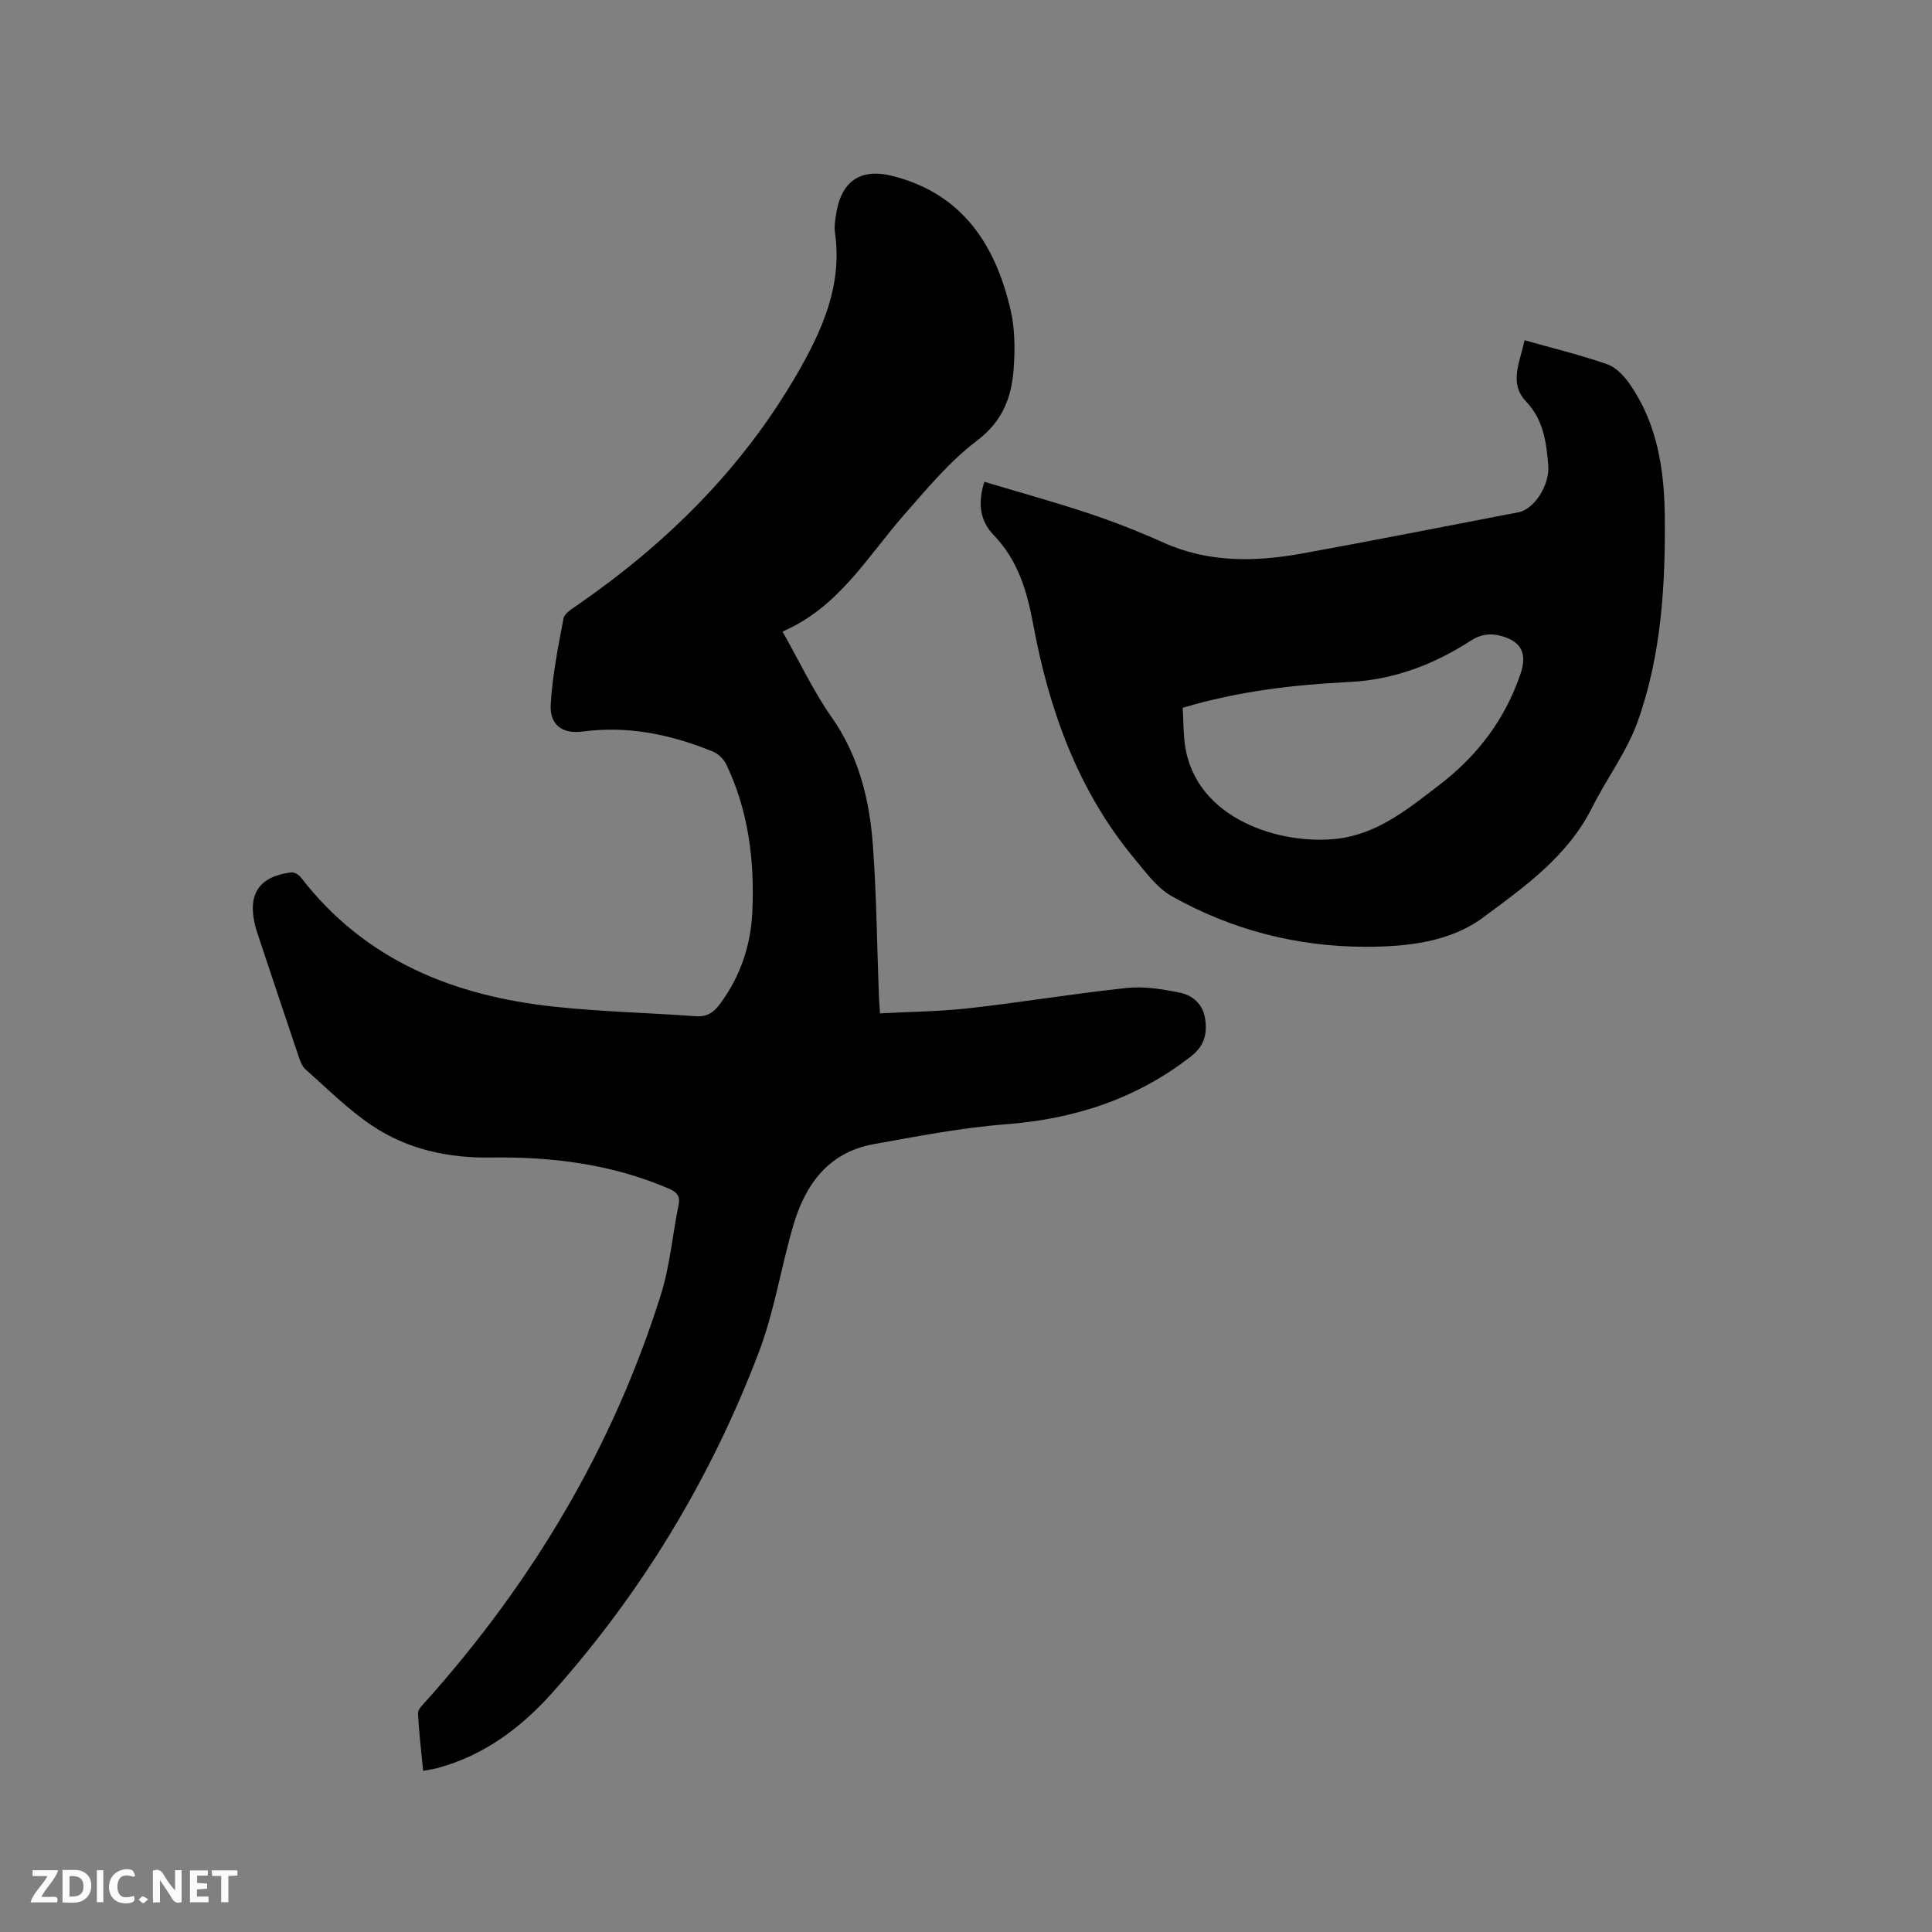 <svg enable-background="new 0 0 400 400" viewBox="0 0 400 400" xmlns="http://www.w3.org/2000/svg"><rect x="0" y="0" width="400" height="400" fill="#808080" stroke="none"/><path d="m162.01 130.75c3.57 6.32 6.38 12.34 10.13 17.68 5.66 8.06 7.88 17.1 8.58 26.56.76 10.35.85 20.74 1.24 31.12.04.95.11 1.89.23 3.7 6.27-.34 12.48-.39 18.62-1.09 10.84-1.22 21.61-3.03 32.46-4.17 3.6-.38 7.4.24 10.99.97 2.66.54 4.79 2.37 5.24 5.36.47 3.09-.1 5.63-2.88 7.8-11.34 8.86-24.2 13.01-38.45 14.1-9.14.7-18.22 2.48-27.26 4.1-9.38 1.68-14.18 8.34-16.67 16.84-2.56 8.73-3.94 17.87-7.16 26.32-9.93 26.07-24.19 49.68-42.8 70.5-6.41 7.17-14.06 12.89-23.61 15.49-.81.22-1.65.33-3.06.61-.39-4.05-.88-8-1.06-11.96-.04-.82 1.01-1.75 1.69-2.52 22.02-24.67 38.66-52.48 48.58-84.09 1.89-6.01 2.42-12.44 3.68-18.66.37-1.86-.44-2.63-2.01-3.31-11.82-5.1-24.25-6.64-36.97-6.45-8.8.13-17.19-1.72-24.48-6.6-4.97-3.32-9.27-7.65-13.78-11.64-.73-.65-1.12-1.78-1.46-2.76-2.85-8.42-5.65-16.86-8.46-25.3-.2-.6-.4-1.21-.54-1.82-1.56-6.51.87-10.08 7.55-10.92.62-.08 1.55.55 1.99 1.11 13.3 17.21 31.71 24.51 52.56 26.72 9.67 1.03 19.43 1.25 29.14 1.96 2.32.17 3.71-.77 5.01-2.52 4.25-5.72 6.42-12.21 6.72-19.22.46-10.48-.8-20.75-5.38-30.36-.52-1.1-1.65-2.22-2.76-2.68-8.65-3.54-17.57-5.42-27-4.16-4.19.56-6.86-1.38-6.61-5.61.35-5.97 1.52-11.91 2.65-17.8.2-1.07 1.76-2 2.85-2.76 18.47-12.76 34.11-28.21 45.43-47.75 5.27-9.09 9.52-18.5 7.91-29.48-.15-1.03.02-2.12.16-3.17.98-7.36 5.03-10.23 12.02-8.4 14.39 3.77 21.14 14.37 24.23 27.86.88 3.85.88 8.03.6 12-.42 5.89-2.28 10.86-7.57 14.86-5.67 4.29-10.37 9.96-15.11 15.37-7.67 8.74-13.55 19.17-25.18 24.17z" fill="#000001"/><path d="m315.63 70.44c6.05 1.71 11.73 3.07 17.2 5.01 1.87.66 3.56 2.55 4.75 4.29 5.54 8.11 6.98 17.47 7.09 26.96.16 14.45-.7 28.92-5.59 42.64-2.24 6.28-6.44 11.84-9.46 17.87-5.05 10.1-14.06 16.45-22.62 22.79-6.83 5.05-15.73 6.03-24.33 6.02-14.26-.02-27.72-3.52-40.1-10.49-3.08-1.74-5.4-5-7.75-7.82-11.69-14.09-17.62-30.76-20.91-48.45-1.29-6.94-3.16-13.29-8.21-18.51-2.87-2.97-3.28-6.75-1.89-11 7.19 2.16 14.38 4.14 21.45 6.49 5.29 1.76 10.5 3.79 15.58 6.08 9.33 4.2 18.97 4.04 28.67 2.29 15-2.71 29.95-5.7 44.92-8.56 3.14-.6 6.48-5.56 6.12-9.77-.4-4.72-.98-9.36-4.6-13.16-3.64-3.83-1.22-8.16-.32-12.68zm-70.76 76.1c.15 2.65.11 5.19.46 7.68 2.17 15.41 19.84 20.83 31.62 19.42 8.29-.99 14.66-6.22 21.07-11.14 7.85-6.02 13.58-13.54 16.78-22.97 1.43-4.23.21-6.74-4.07-7.88-2.25-.6-4.2-.32-6.27 1.02-7.58 4.91-15.84 8.05-24.95 8.52-11.56.58-22.99 1.87-34.64 5.35z" fill="#000001"/><g fill="#fafbfa"><path d="m37.59 393.81c-.92.31-1.52.05-2-.78-.7-1.2-1.52-2.34-2.47-3.78v4.59c-.55.03-.95.05-1.41.07-.03-.37-.06-.64-.06-.91 0-1.91 0-3.81 0-5.7 1.13-.41 1.77-.03 2.29.91.62 1.11 1.38 2.14 2.31 3.19v-4.2h1.35v6.61z"/><path d="m12.94 393.88v-6.75c1.9.19 3.93-.54 5.37 1.29.8 1.01.78 2.88.03 3.97-1.37 1.97-3.4 1.51-5.4 1.49m1.45-1.22c2.04.12 2.92-.58 2.89-2.21-.03-1.51-.98-2.19-2.89-2z"/><path d="m11.81 393.87h-5.49c.68-2.18 2.47-3.48 3.51-5.45h-3.08v-1.21h5.29c-.71 2.13-2.44 3.48-3.47 5.51.86 0 1.63.04 2.39-.01.79-.05 1.14.21.85 1.16"/><path d="m39.33 393.86v-6.61h3.7v1.07h-2.22v1.52c.68.04 1.34.09 2.07.13v1.07c-.72.05-1.38.09-2.1.14v1.48h2.4v1.19h-3.85z"/><path d="m27.71 388.56c-1.15-.3-2.46-.61-3.1.64-.37.73-.41 1.93-.06 2.67.63 1.35 1.99.93 3.17.68.35.94-.01 1.32-.93 1.46-1.62.25-3.05-.27-3.76-1.48-.73-1.24-.6-3.03.31-4.17.88-1.11 2.71-1.7 4-1.16.32.13.44.74.65 1.12-.1.08-.19.16-.28.24"/><path d="m49.15 387.24v1.07c-.59.02-1.17.05-1.87.08v5.44h-1.48v-5.44h-1.85c-.05-.4-.08-.73-.13-1.15z"/><path d="m20.06 387.21h1.33v6.62h-1.33z"/><path d="m30.68 393.25c-.49.38-.8.79-1.05.76-.32-.05-.6-.45-.9-.7.26-.24.51-.64.8-.67.29-.04.62.3 1.15.61"/></g></svg>